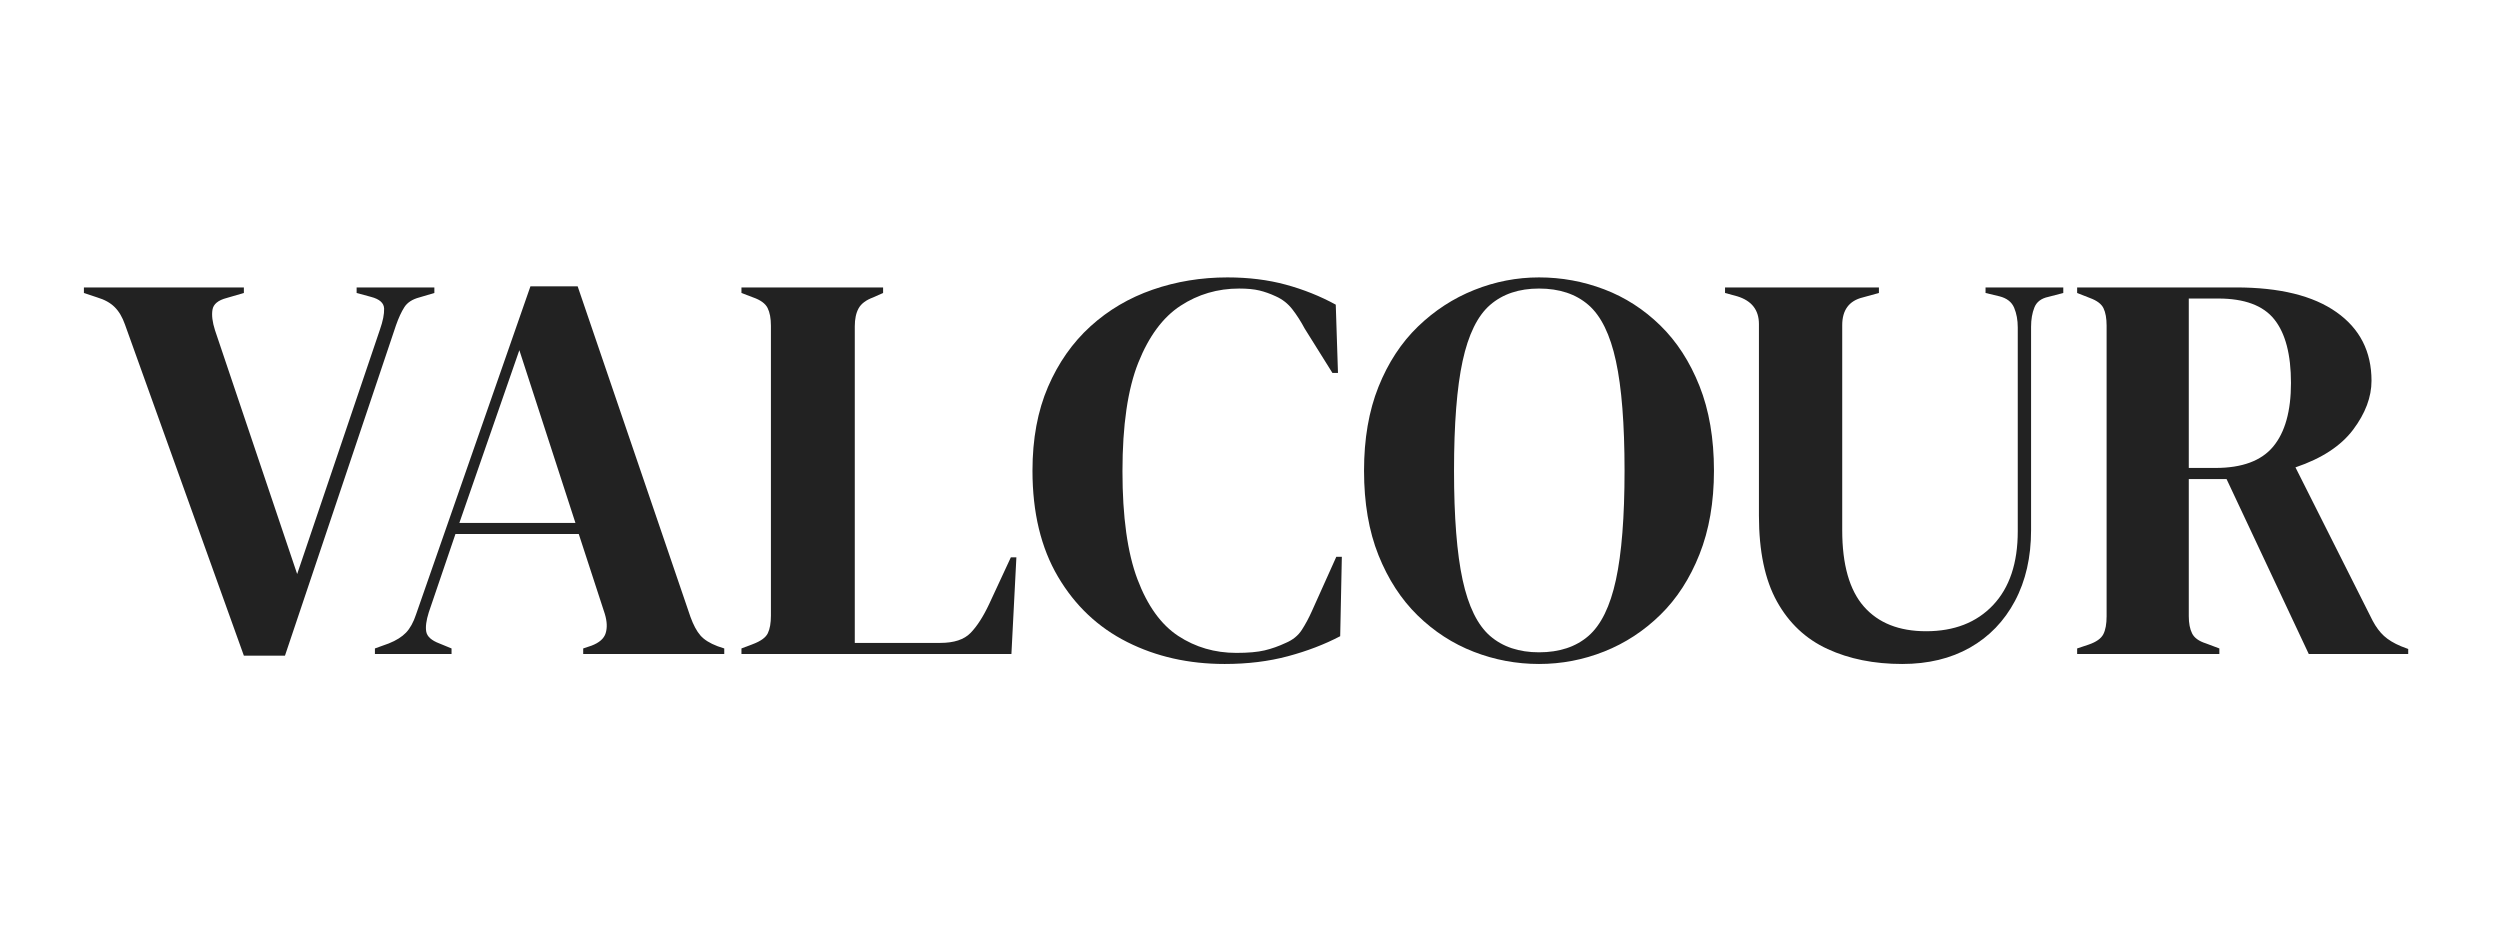<svg version="1.0" preserveAspectRatio="xMidYMid meet" height="400" viewBox="0 0 810 300" zoomAndPan="magnify" width="1080" xmlns:xlink="http://www.w3.org/1999/xlink" xmlns="http://www.w3.org/2000/svg"><defs><g></g><clipPath id="a9c03e6c43"><rect height="248" y="0" width="758" x="0"></rect></clipPath></defs><g transform="matrix(1, 0, 0, 1, 26, 26)"><g clip-path="url(#a9c03e6c43)"><g fill-opacity="1" fill="#222222"><g transform="translate(1.906, 185.895)"><g><path d="M 51.109 0.547 L 12.594 -106.719 C 11.758 -109.113 10.648 -111 9.266 -112.375 C 7.891 -113.758 6 -114.812 3.594 -115.531 L -0.719 -116.969 L -0.719 -118.766 L 51.109 -118.766 L 51.109 -116.969 L 45.531 -115.344 C 42.77 -114.625 41.238 -113.363 40.938 -111.562 C 40.633 -109.77 40.906 -107.551 41.75 -104.906 L 68.375 -25.906 L 95.188 -105.094 C 96.156 -107.852 96.609 -110.129 96.547 -111.922 C 96.484 -113.723 95.07 -114.984 92.312 -115.703 L 87.641 -116.969 L 87.641 -118.766 L 112.828 -118.766 L 112.828 -116.969 L 107.969 -115.531 C 105.688 -114.926 104.066 -113.875 103.109 -112.375 C 102.148 -110.875 101.25 -108.926 100.406 -106.531 L 64.422 0.547 Z M 51.109 0.547"></path></g></g></g><g fill-opacity="1" fill="#222222"><g transform="translate(94.035, 185.895)"><g><path d="M 1.438 0 L 1.438 -1.797 L 5.938 -3.422 C 8.332 -4.379 10.191 -5.547 11.516 -6.922 C 12.836 -8.305 13.914 -10.258 14.75 -12.781 L 51.828 -119.125 L 67.125 -119.125 L 103.656 -12.062 C 104.613 -9.414 105.691 -7.398 106.891 -6.016 C 108.086 -4.641 109.945 -3.473 112.469 -2.516 L 114.625 -1.797 L 114.625 0 L 68.922 0 L 68.922 -1.797 L 71.625 -2.703 C 74.145 -3.66 75.672 -5.008 76.203 -6.75 C 76.742 -8.488 76.656 -10.555 75.938 -12.953 L 67.484 -38.875 L 27.531 -38.875 L 18.891 -13.5 C 18.055 -10.852 17.785 -8.75 18.078 -7.188 C 18.379 -5.633 19.789 -4.379 22.312 -3.422 L 26.266 -1.797 L 26.266 0 Z M 28.797 -42.469 L 66.406 -42.469 L 48.234 -98.438 Z M 28.797 -42.469"></path></g></g></g><g fill-opacity="1" fill="#222222"><g transform="translate(210.278, 185.895)"><g><path d="M 3.953 0 L 3.953 -1.797 L 7.734 -3.234 C 10.254 -4.191 11.844 -5.359 12.5 -6.734 C 13.164 -8.117 13.5 -10.016 13.5 -12.422 L 13.5 -106.359 C 13.5 -108.754 13.141 -110.672 12.422 -112.109 C 11.703 -113.547 10.141 -114.688 7.734 -115.531 L 3.953 -116.969 L 3.953 -118.766 L 49.844 -118.766 L 49.844 -116.969 L 46.609 -115.531 C 44.328 -114.688 42.766 -113.516 41.922 -112.016 C 41.086 -110.516 40.672 -108.566 40.672 -106.172 L 40.672 -3.594 L 68.375 -3.594 C 72.82 -3.594 76.094 -4.672 78.188 -6.828 C 80.289 -8.992 82.301 -12.117 84.219 -16.203 L 91.234 -31.312 L 93.031 -31.312 L 91.422 0 Z M 3.953 0"></path></g></g></g><g fill-opacity="1" fill="#222222"><g transform="translate(304.928, 185.895)"><g><path d="M 65.859 3.234 C 54.223 3.234 43.695 0.863 34.281 -3.875 C 24.863 -8.613 17.395 -15.66 11.875 -25.016 C 6.352 -34.367 3.594 -45.828 3.594 -59.391 C 3.594 -69.703 5.27 -78.754 8.625 -86.547 C 11.988 -94.348 16.578 -100.891 22.391 -106.172 C 28.211 -111.453 34.93 -115.41 42.547 -118.047 C 50.172 -120.691 58.242 -122.016 66.766 -122.016 C 73.598 -122.016 79.895 -121.234 85.656 -119.672 C 91.414 -118.109 96.816 -115.945 101.859 -113.188 L 102.578 -91.062 L 100.781 -91.062 L 91.781 -105.453 C 90.57 -107.734 89.25 -109.801 87.812 -111.656 C 86.375 -113.52 84.578 -114.93 82.422 -115.891 C 80.617 -116.734 78.848 -117.363 77.109 -117.781 C 75.367 -118.195 73.18 -118.406 70.547 -118.406 C 63.586 -118.406 57.258 -116.547 51.562 -112.828 C 45.863 -109.109 41.301 -102.957 37.875 -94.375 C 34.457 -85.801 32.75 -74.078 32.75 -59.203 C 32.75 -44.453 34.367 -32.785 37.609 -24.203 C 40.848 -15.629 45.254 -9.508 50.828 -5.844 C 56.41 -2.188 62.68 -0.359 69.641 -0.359 C 73.484 -0.359 76.539 -0.629 78.812 -1.172 C 81.094 -1.711 83.375 -2.52 85.656 -3.594 C 87.938 -4.551 89.676 -5.961 90.875 -7.828 C 92.07 -9.691 93.148 -11.703 94.109 -13.859 L 102.031 -31.484 L 103.828 -31.484 L 103.297 -5.766 C 98.254 -3.117 92.613 -0.957 86.375 0.719 C 80.133 2.395 73.297 3.234 65.859 3.234 Z M 65.859 3.234"></path></g></g></g><g fill-opacity="1" fill="#222222"><g transform="translate(412.354, 185.895)"><g><path d="M 60.281 3.234 C 52.969 3.234 45.922 1.914 39.141 -0.719 C 32.359 -3.352 26.297 -7.281 20.953 -12.5 C 15.617 -17.719 11.391 -24.227 8.266 -32.031 C 5.148 -39.832 3.594 -48.953 3.594 -59.391 C 3.594 -69.703 5.148 -78.754 8.266 -86.547 C 11.391 -94.348 15.648 -100.859 21.047 -106.078 C 26.453 -111.297 32.539 -115.254 39.312 -117.953 C 46.094 -120.66 53.082 -122.016 60.281 -122.016 C 67.602 -122.016 74.648 -120.723 81.422 -118.141 C 88.203 -115.555 94.258 -111.656 99.594 -106.438 C 104.938 -101.219 109.164 -94.68 112.281 -86.828 C 115.406 -78.973 116.969 -69.828 116.969 -59.391 C 116.969 -49.191 115.406 -40.16 112.281 -32.297 C 109.164 -24.441 104.938 -17.906 99.594 -12.688 C 94.258 -7.469 88.203 -3.508 81.422 -0.812 C 74.648 1.883 67.602 3.234 60.281 3.234 Z M 60.281 -0.547 C 66.883 -0.547 72.223 -2.312 76.297 -5.844 C 80.379 -9.383 83.348 -15.441 85.203 -24.016 C 87.066 -32.598 88 -44.391 88 -59.391 C 88 -74.504 87.066 -86.348 85.203 -94.922 C 83.348 -103.504 80.379 -109.562 76.297 -113.094 C 72.223 -116.633 66.883 -118.406 60.281 -118.406 C 53.801 -118.406 48.52 -116.633 44.438 -113.094 C 40.363 -109.562 37.395 -103.504 35.531 -94.922 C 33.676 -86.348 32.75 -74.504 32.75 -59.391 C 32.75 -44.391 33.676 -32.598 35.531 -24.016 C 37.395 -15.441 40.363 -9.383 44.438 -5.844 C 48.52 -2.312 53.801 -0.547 60.281 -0.547 Z M 60.281 -0.547"></path></g></g></g><g fill-opacity="1" fill="#222222"><g transform="translate(529.317, 185.895)"><g><path d="M 61 3.234 C 51.883 3.234 43.816 1.613 36.797 -1.625 C 29.773 -4.863 24.316 -9.988 20.422 -17 C 16.523 -24.02 14.578 -33.289 14.578 -44.812 L 14.578 -106.891 C 14.578 -111.453 12.238 -114.453 7.562 -115.891 L 3.594 -116.969 L 3.594 -118.766 L 53.453 -118.766 L 53.453 -116.969 L 48.234 -115.531 C 43.785 -114.445 41.562 -111.445 41.562 -106.531 L 41.562 -40.125 C 41.562 -28.969 43.898 -20.719 48.578 -15.375 C 53.266 -10.039 59.984 -7.375 68.734 -7.375 C 77.859 -7.375 85.086 -10.191 90.422 -15.828 C 95.766 -21.473 98.438 -29.453 98.438 -39.766 L 98.438 -105.812 C 98.438 -108.207 98.047 -110.332 97.266 -112.188 C 96.484 -114.051 94.895 -115.285 92.5 -115.891 L 88 -116.969 L 88 -118.766 L 113.188 -118.766 L 113.188 -116.969 L 108.328 -115.703 C 106.047 -115.223 104.547 -114.082 103.828 -112.281 C 103.109 -110.488 102.75 -108.395 102.75 -106 L 102.75 -40.125 C 102.75 -31.375 101.008 -23.727 97.531 -17.188 C 94.051 -10.645 89.191 -5.602 82.953 -2.062 C 76.711 1.469 69.395 3.234 61 3.234 Z M 61 3.234"></path></g></g></g><g fill-opacity="1" fill="#222222"><g transform="translate(643.041, 185.895)"><g><path d="M 3.953 0 L 3.953 -1.797 L 7.734 -3.062 C 10.141 -3.895 11.703 -5 12.422 -6.375 C 13.141 -7.758 13.5 -9.711 13.5 -12.234 L 13.5 -106.359 C 13.5 -108.754 13.164 -110.641 12.5 -112.016 C 11.844 -113.398 10.375 -114.508 8.094 -115.344 L 3.953 -116.969 L 3.953 -118.766 L 55.422 -118.766 C 69.578 -118.766 80.43 -116.094 87.984 -110.75 C 95.547 -105.414 99.328 -98.008 99.328 -88.531 C 99.328 -83.258 97.348 -77.984 93.391 -72.703 C 89.43 -67.422 83.195 -63.344 74.688 -60.469 L 99.688 -10.797 C 100.77 -8.754 102 -7.102 103.375 -5.844 C 104.758 -4.582 106.594 -3.473 108.875 -2.516 L 111.219 -1.625 L 111.219 0 L 79 0 L 52.359 -56.688 L 40.125 -56.688 L 40.125 -12.234 C 40.125 -9.953 40.484 -8.094 41.203 -6.656 C 41.922 -5.219 43.422 -4.141 45.703 -3.422 L 50.031 -1.797 L 50.031 0 Z M 40.125 -60.281 L 48.766 -60.281 C 57.398 -60.281 63.633 -62.586 67.469 -67.203 C 71.312 -71.828 73.234 -78.695 73.234 -87.812 C 73.234 -97.051 71.43 -103.922 67.828 -108.422 C 64.234 -112.922 58.18 -115.172 49.672 -115.172 L 40.125 -115.172 Z M 40.125 -60.281"></path></g></g></g></g></g></svg>
